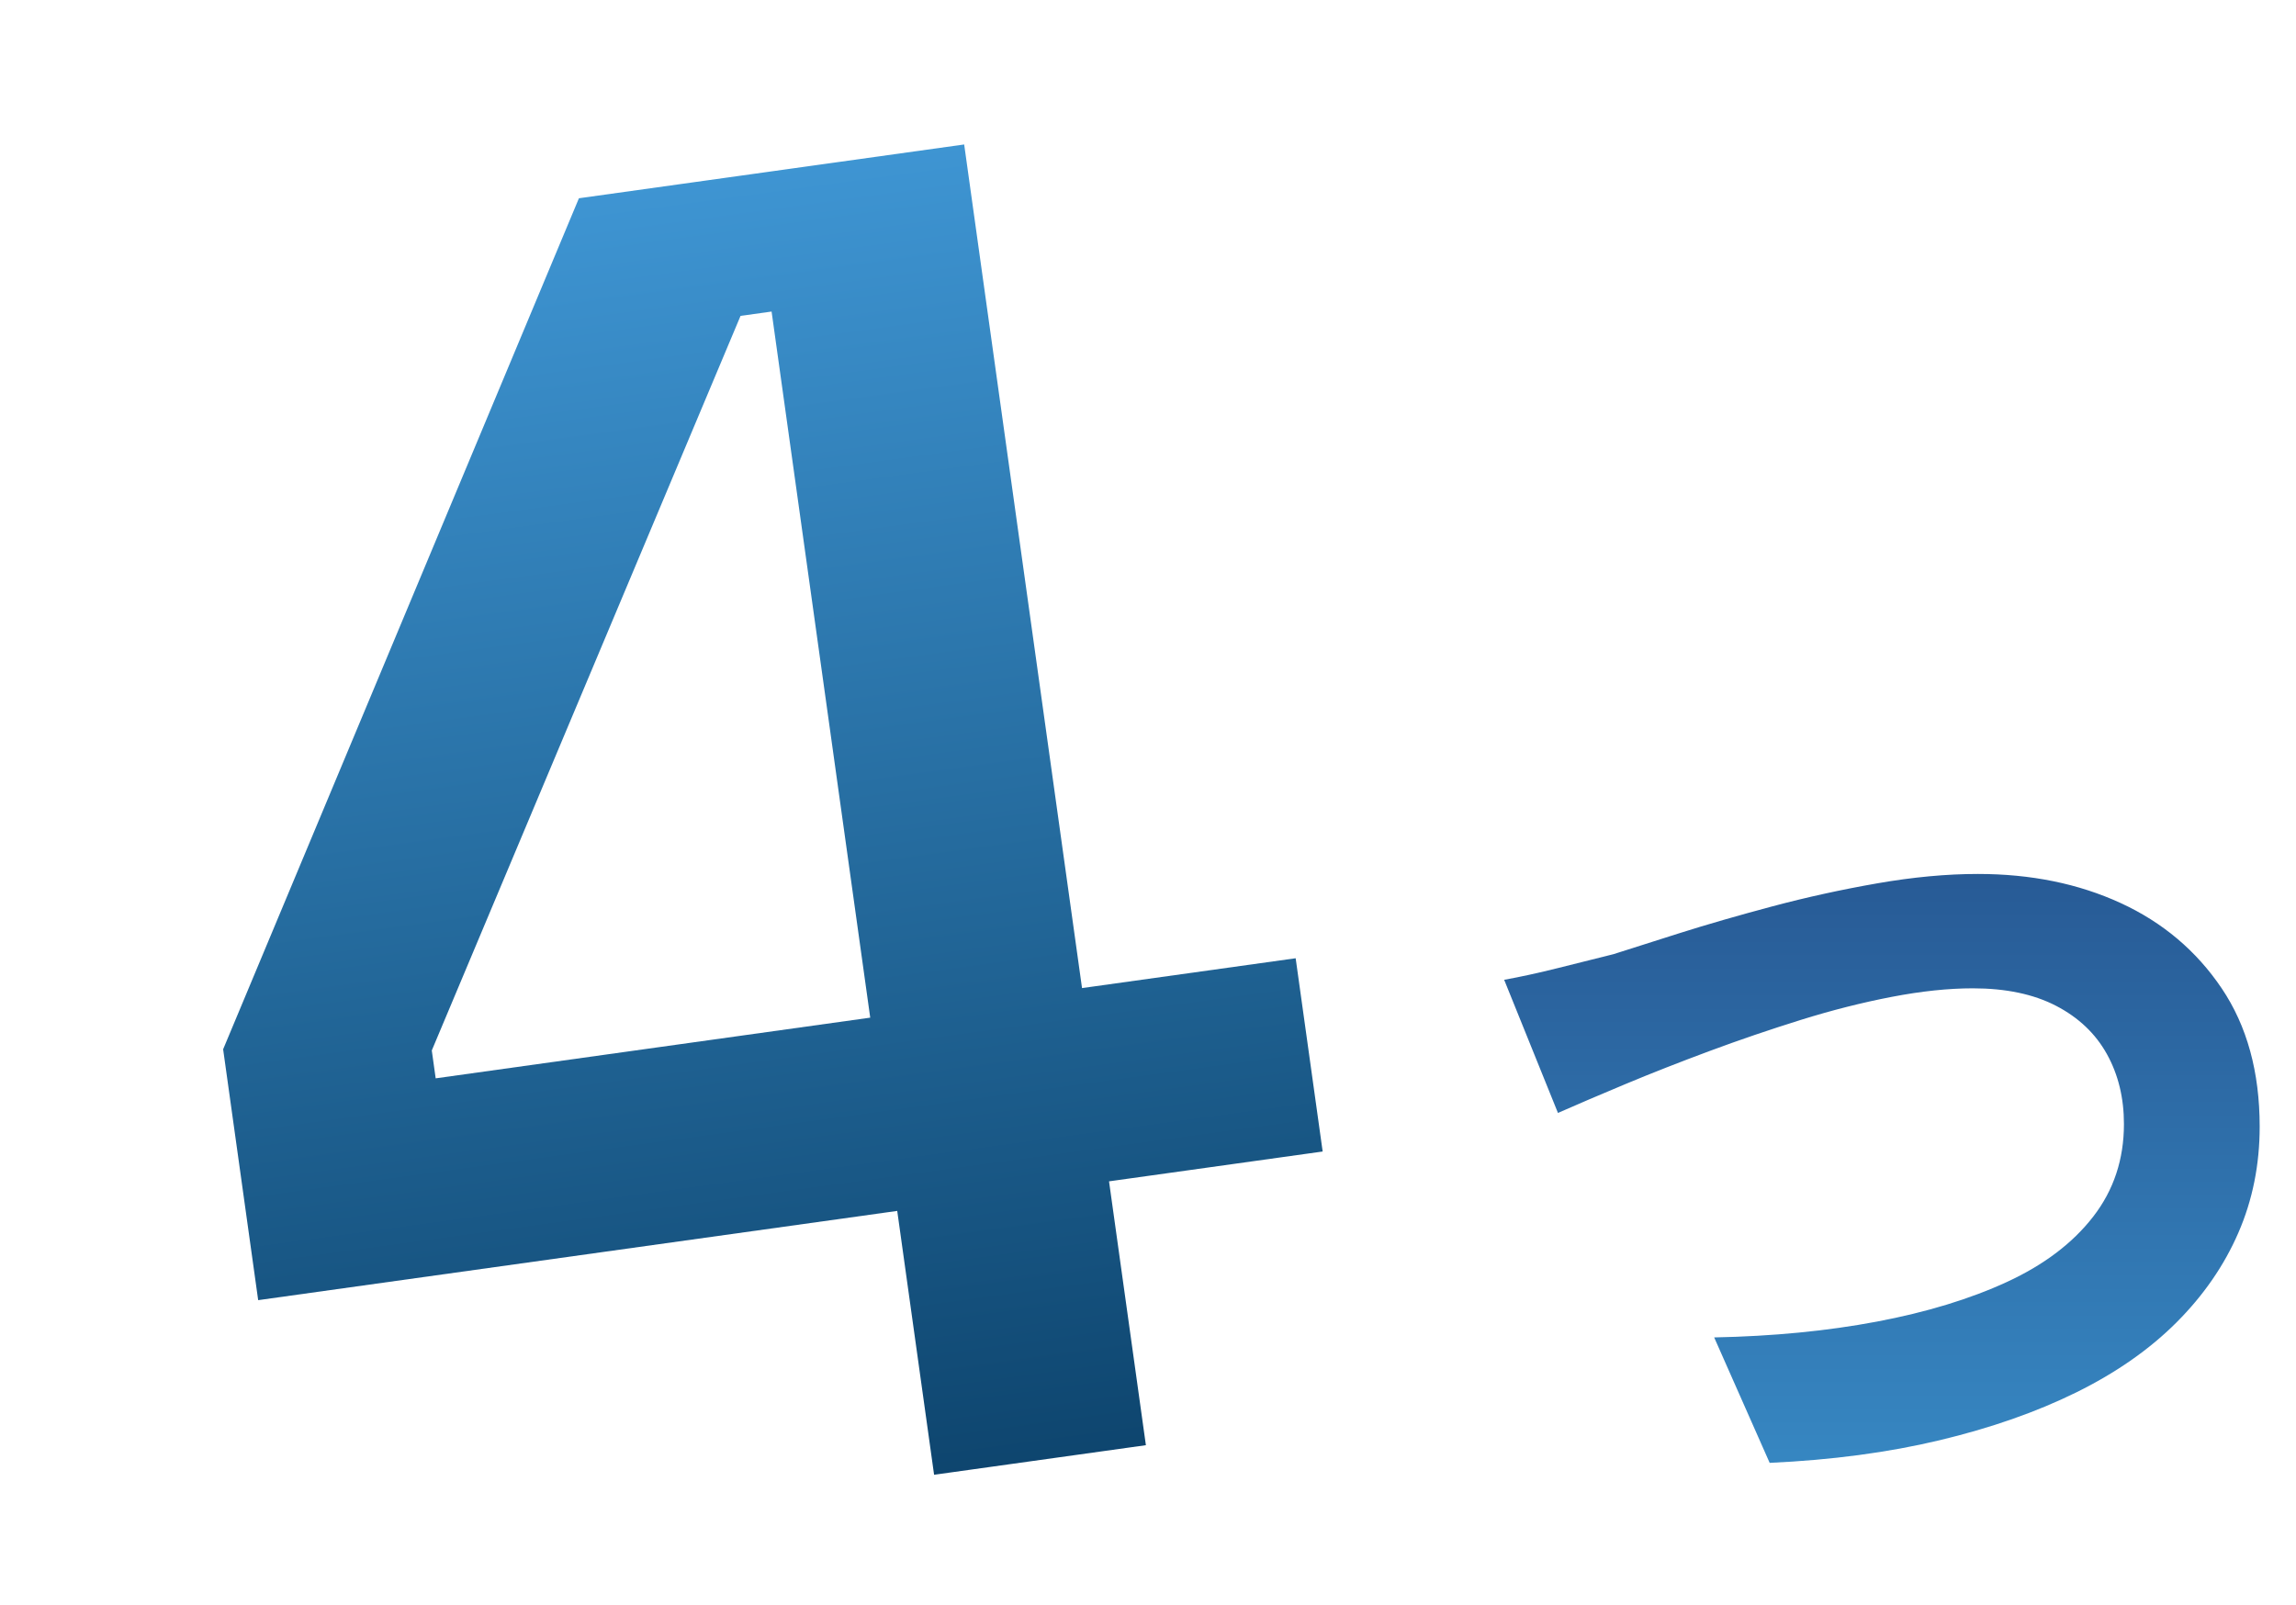 <svg xmlns="http://www.w3.org/2000/svg" xmlns:xlink="http://www.w3.org/1999/xlink" width="126.475" height="88.428" viewBox="0 0 126.475 88.428">
  <defs>
    <linearGradient id="linear-gradient" x1="0.5" x2="0.5" y2="1" gradientUnits="objectBoundingBox">
      <stop offset="0" stop-color="#275994"/>
      <stop offset="1" stop-color="#3788c3"/>
    </linearGradient>
    <filter id="Path_28672" x="76.081" y="42.148" width="50.394" height="40.508" filterUnits="userSpaceOnUse">
      <feOffset dx="4" dy="4" input="SourceAlpha"/>
      <feGaussianBlur result="blur"/>
      <feFlood/>
      <feComposite operator="in" in2="blur"/>
      <feComposite in="SourceGraphic"/>
    </filter>
    <linearGradient id="linear-gradient-2" x1="0.5" x2="0.5" y2="1" gradientUnits="objectBoundingBox">
      <stop offset="0" stop-color="#3f96d4"/>
      <stop offset="1" stop-color="#0d446d"/>
    </linearGradient>
    <filter id="Path_4238" x="0" y="0" width="77.229" height="88.428" filterUnits="userSpaceOnUse">
      <feOffset dx="4" dy="4" input="SourceAlpha"/>
      <feGaussianBlur result="blur-2"/>
      <feFlood/>
      <feComposite operator="in" in2="blur-2"/>
      <feComposite in="SourceGraphic"/>
    </filter>
  </defs>
  <g id="Group_121264" data-name="Group 121264" transform="translate(-532.019 -2039.667)">
    <g transform="matrix(1, 0, 0, 1, 532.02, 2039.67)" filter="url(#Path_28672)">
      <g id="Path_28672-2" data-name="Path 28672" transform="translate(128.36 79.51)" fill="url(#linear-gradient)">
        <path d="M -35.517 -1.883 L -35.794 -2.508 L -38.85 -9.421 L -39.458 -10.796 L -37.955 -10.825 C -34.797 -10.887 -31.839 -11.174 -29.163 -11.678 C -26.513 -12.178 -24.179 -12.888 -22.225 -13.79 C -20.344 -14.658 -18.872 -15.769 -17.848 -17.092 C -16.849 -18.381 -16.364 -19.85 -16.364 -21.582 C -16.364 -22.845 -16.638 -23.979 -17.179 -24.952 C -17.713 -25.914 -18.493 -26.652 -19.563 -27.207 C -20.652 -27.772 -22.039 -28.059 -23.687 -28.059 C -24.966 -28.059 -26.405 -27.907 -27.966 -27.606 C -29.552 -27.301 -31.2 -26.883 -32.865 -26.364 C -34.549 -25.839 -36.225 -25.267 -37.846 -24.665 C -39.472 -24.061 -41.01 -23.457 -42.418 -22.869 C -43.831 -22.279 -45.083 -21.744 -46.138 -21.278 L -47.082 -20.861 L -47.469 -21.819 L -50.431 -29.154 L -50.893 -30.297 L -49.68 -30.513 C -48.828 -30.665 -47.838 -30.882 -46.737 -31.157 L -44.781 -31.646 L -43.759 -31.902 C -42.886 -32.182 -41.677 -32.567 -40.166 -33.045 C -38.622 -33.533 -36.883 -34.036 -34.996 -34.539 C -33.096 -35.046 -31.121 -35.48 -29.126 -35.828 C -27.104 -36.181 -25.179 -36.36 -23.405 -36.36 C -20.358 -36.36 -17.575 -35.791 -15.135 -34.67 C -12.656 -33.531 -10.643 -31.831 -9.15 -29.618 C -7.649 -27.39 -6.887 -24.639 -6.887 -21.441 C -6.887 -19.212 -7.31 -17.108 -8.146 -15.187 C -8.976 -13.278 -10.194 -11.513 -11.765 -9.941 C -13.324 -8.382 -15.273 -7.02 -17.555 -5.895 C -19.806 -4.786 -22.408 -3.875 -25.289 -3.186 C -28.158 -2.501 -31.37 -2.073 -34.833 -1.914 L -35.517 -1.883 Z" stroke="none"/>
        <path d="M -23.405 -35.36 C -25.129 -35.36 -26.979 -35.188 -28.954 -34.843 C -30.929 -34.498 -32.857 -34.075 -34.738 -33.573 C -36.619 -33.071 -38.328 -32.578 -39.864 -32.092 C -41.4 -31.606 -42.607 -31.222 -43.485 -30.94 C -44.363 -30.72 -45.366 -30.469 -46.494 -30.187 C -47.623 -29.905 -48.626 -29.686 -49.504 -29.529 L -46.541 -22.193 C -45.476 -22.663 -44.229 -23.196 -42.803 -23.792 C -41.377 -24.388 -39.84 -24.991 -38.195 -25.602 C -36.549 -26.214 -34.871 -26.786 -33.163 -27.319 C -31.454 -27.852 -29.785 -28.275 -28.155 -28.588 C -26.525 -28.902 -25.035 -29.059 -23.687 -29.059 C -21.869 -29.059 -20.341 -28.737 -19.102 -28.095 C -17.864 -27.452 -16.931 -26.566 -16.304 -25.438 C -15.677 -24.309 -15.364 -23.024 -15.364 -21.582 C -15.364 -19.638 -15.928 -17.937 -17.057 -16.48 C -18.185 -15.022 -19.769 -13.823 -21.806 -12.882 C -23.844 -11.942 -26.235 -11.213 -28.978 -10.695 C -31.721 -10.178 -34.707 -9.888 -37.936 -9.825 L -34.879 -2.913 C -31.462 -3.07 -28.343 -3.485 -25.521 -4.159 C -22.7 -4.833 -20.192 -5.711 -17.997 -6.792 C -15.803 -7.874 -13.961 -9.159 -12.472 -10.648 C -10.983 -12.138 -9.846 -13.783 -9.063 -15.586 C -8.279 -17.389 -7.887 -19.34 -7.887 -21.441 C -7.887 -24.45 -8.585 -26.99 -9.98 -29.059 C -11.375 -31.128 -13.232 -32.695 -15.552 -33.761 C -17.872 -34.827 -20.49 -35.36 -23.405 -35.36 M -23.405 -37.36 C -20.213 -37.36 -17.29 -36.761 -14.717 -35.579 C -12.07 -34.362 -9.918 -32.545 -8.321 -30.177 C -6.706 -27.781 -5.887 -24.842 -5.887 -21.441 C -5.887 -19.074 -6.338 -16.836 -7.228 -14.789 C -8.109 -12.763 -9.397 -10.895 -11.058 -9.234 C -12.695 -7.597 -14.732 -6.172 -17.113 -4.998 C -19.431 -3.856 -22.104 -2.919 -25.057 -2.214 C -27.987 -1.514 -31.261 -1.077 -34.788 -0.915 L -36.155 -0.852 L -40.981 -11.767 L -37.975 -11.825 C -34.872 -11.885 -31.969 -12.167 -29.348 -12.661 C -26.779 -13.145 -24.524 -13.831 -22.644 -14.698 C -20.911 -15.498 -19.563 -16.509 -18.638 -17.704 C -17.781 -18.811 -17.364 -20.08 -17.364 -21.582 C -17.364 -22.689 -17.589 -23.632 -18.053 -24.466 C -18.489 -25.251 -19.134 -25.857 -20.024 -26.319 C -20.969 -26.81 -22.201 -27.059 -23.687 -27.059 C -24.903 -27.059 -26.279 -26.913 -27.777 -26.624 C -29.326 -26.326 -30.938 -25.918 -32.567 -25.409 C -34.234 -24.89 -35.893 -24.324 -37.498 -23.727 C -39.111 -23.128 -40.637 -22.529 -42.032 -21.946 C -43.44 -21.359 -44.685 -20.826 -45.734 -20.363 L -47.623 -19.53 L -52.281 -31.065 L -49.856 -31.498 C -49.026 -31.646 -48.059 -31.858 -46.979 -32.128 L -44.034 -32.864 C -43.161 -33.144 -41.962 -33.526 -40.467 -33.999 C -38.909 -34.491 -37.155 -34.998 -35.254 -35.506 C -33.325 -36.02 -31.321 -36.46 -29.298 -36.813 C -27.219 -37.176 -25.236 -37.36 -23.405 -37.36 Z" stroke="none" fill="#fff"/>
      </g>
    </g>
    <g id="Group_120491" data-name="Group 120491" transform="translate(534.278 2050.167) rotate(-8)">
      <g transform="matrix(0.99, 0.14, -0.14, 0.99, -0.78, -10.71)" filter="url(#Path_4238)">
        <g id="Path_4238-2" data-name="Path 4238" transform="translate(2.26 10.5) rotate(-8)" stroke-linecap="round" stroke-linejoin="round" fill="url(#linear-gradient-2)">
          <path d="M 48.331 73.373 L 47.331 73.373 L 35.549 73.373 L 34.549 73.373 L 34.549 72.373 L 34.549 58.692 L 4.082641680724919e-06 58.692 L -1 58.692 L -1 57.692 L -1 43.734 L -1 43.46 L -0.86 43.225 L 25.04 -0.51 L 25.33 -1 L 25.9 -1 L 47.331 -1 L 48.331 -1 L 48.331 5.098876954434672e-06 L 48.331 45.939 L 59.215 45.939 L 60.215 45.939 L 60.215 46.939 L 60.215 57.692 L 60.215 58.692 L 59.215 58.692 L 48.331 58.692 L 48.331 72.373 L 48.331 73.373 Z M 12.376 45.939 L 34.549 45.939 L 34.549 8.651 L 34.391 8.651 L 12.376 45.663 L 12.376 45.939 Z" stroke="none"/>
          <path d="M 47.331 72.373 L 47.331 57.692 L 59.215 57.692 L 59.215 46.939 L 47.331 46.939 L 47.331 6.209987986949272e-06 L 25.9 6.209987986949272e-06 L 5.193752713239519e-06 43.734 L 5.193752713239519e-06 57.692 L 35.549 57.692 L 35.549 72.373 L 47.331 72.373 M 33.822 7.651 L 35.549 7.651 L 35.549 46.939 L 11.376 46.939 L 11.376 45.388 L 33.822 7.651 M 47.331 74.373 L 35.549 74.373 C 34.445 74.373 33.549 73.478 33.549 72.373 L 33.549 59.692 L 5.193752713239519e-06 59.692 C -1.105 59.692 -2 58.796 -2 57.692 L -2 43.734 C -2 43.376 -1.904 43.024 -1.721 42.715 L 24.179 -1.019 C 24.539 -1.627 25.193 -2 25.9 -2 L 47.331 -2 C 48.436 -2 49.331 -1.105 49.331 6.209987986949272e-06 L 49.331 44.939 L 59.215 44.939 C 60.319 44.939 61.215 45.835 61.215 46.939 L 61.215 57.692 C 61.215 58.796 60.319 59.692 59.215 59.692 L 49.331 59.692 L 49.331 72.373 C 49.331 73.478 48.436 74.373 47.331 74.373 Z M 13.97 44.939 L 33.549 44.939 L 33.549 12.023 L 13.97 44.939 Z" stroke="none" fill="#fff"/>
        </g>
      </g>
    </g>
  </g>
</svg>
